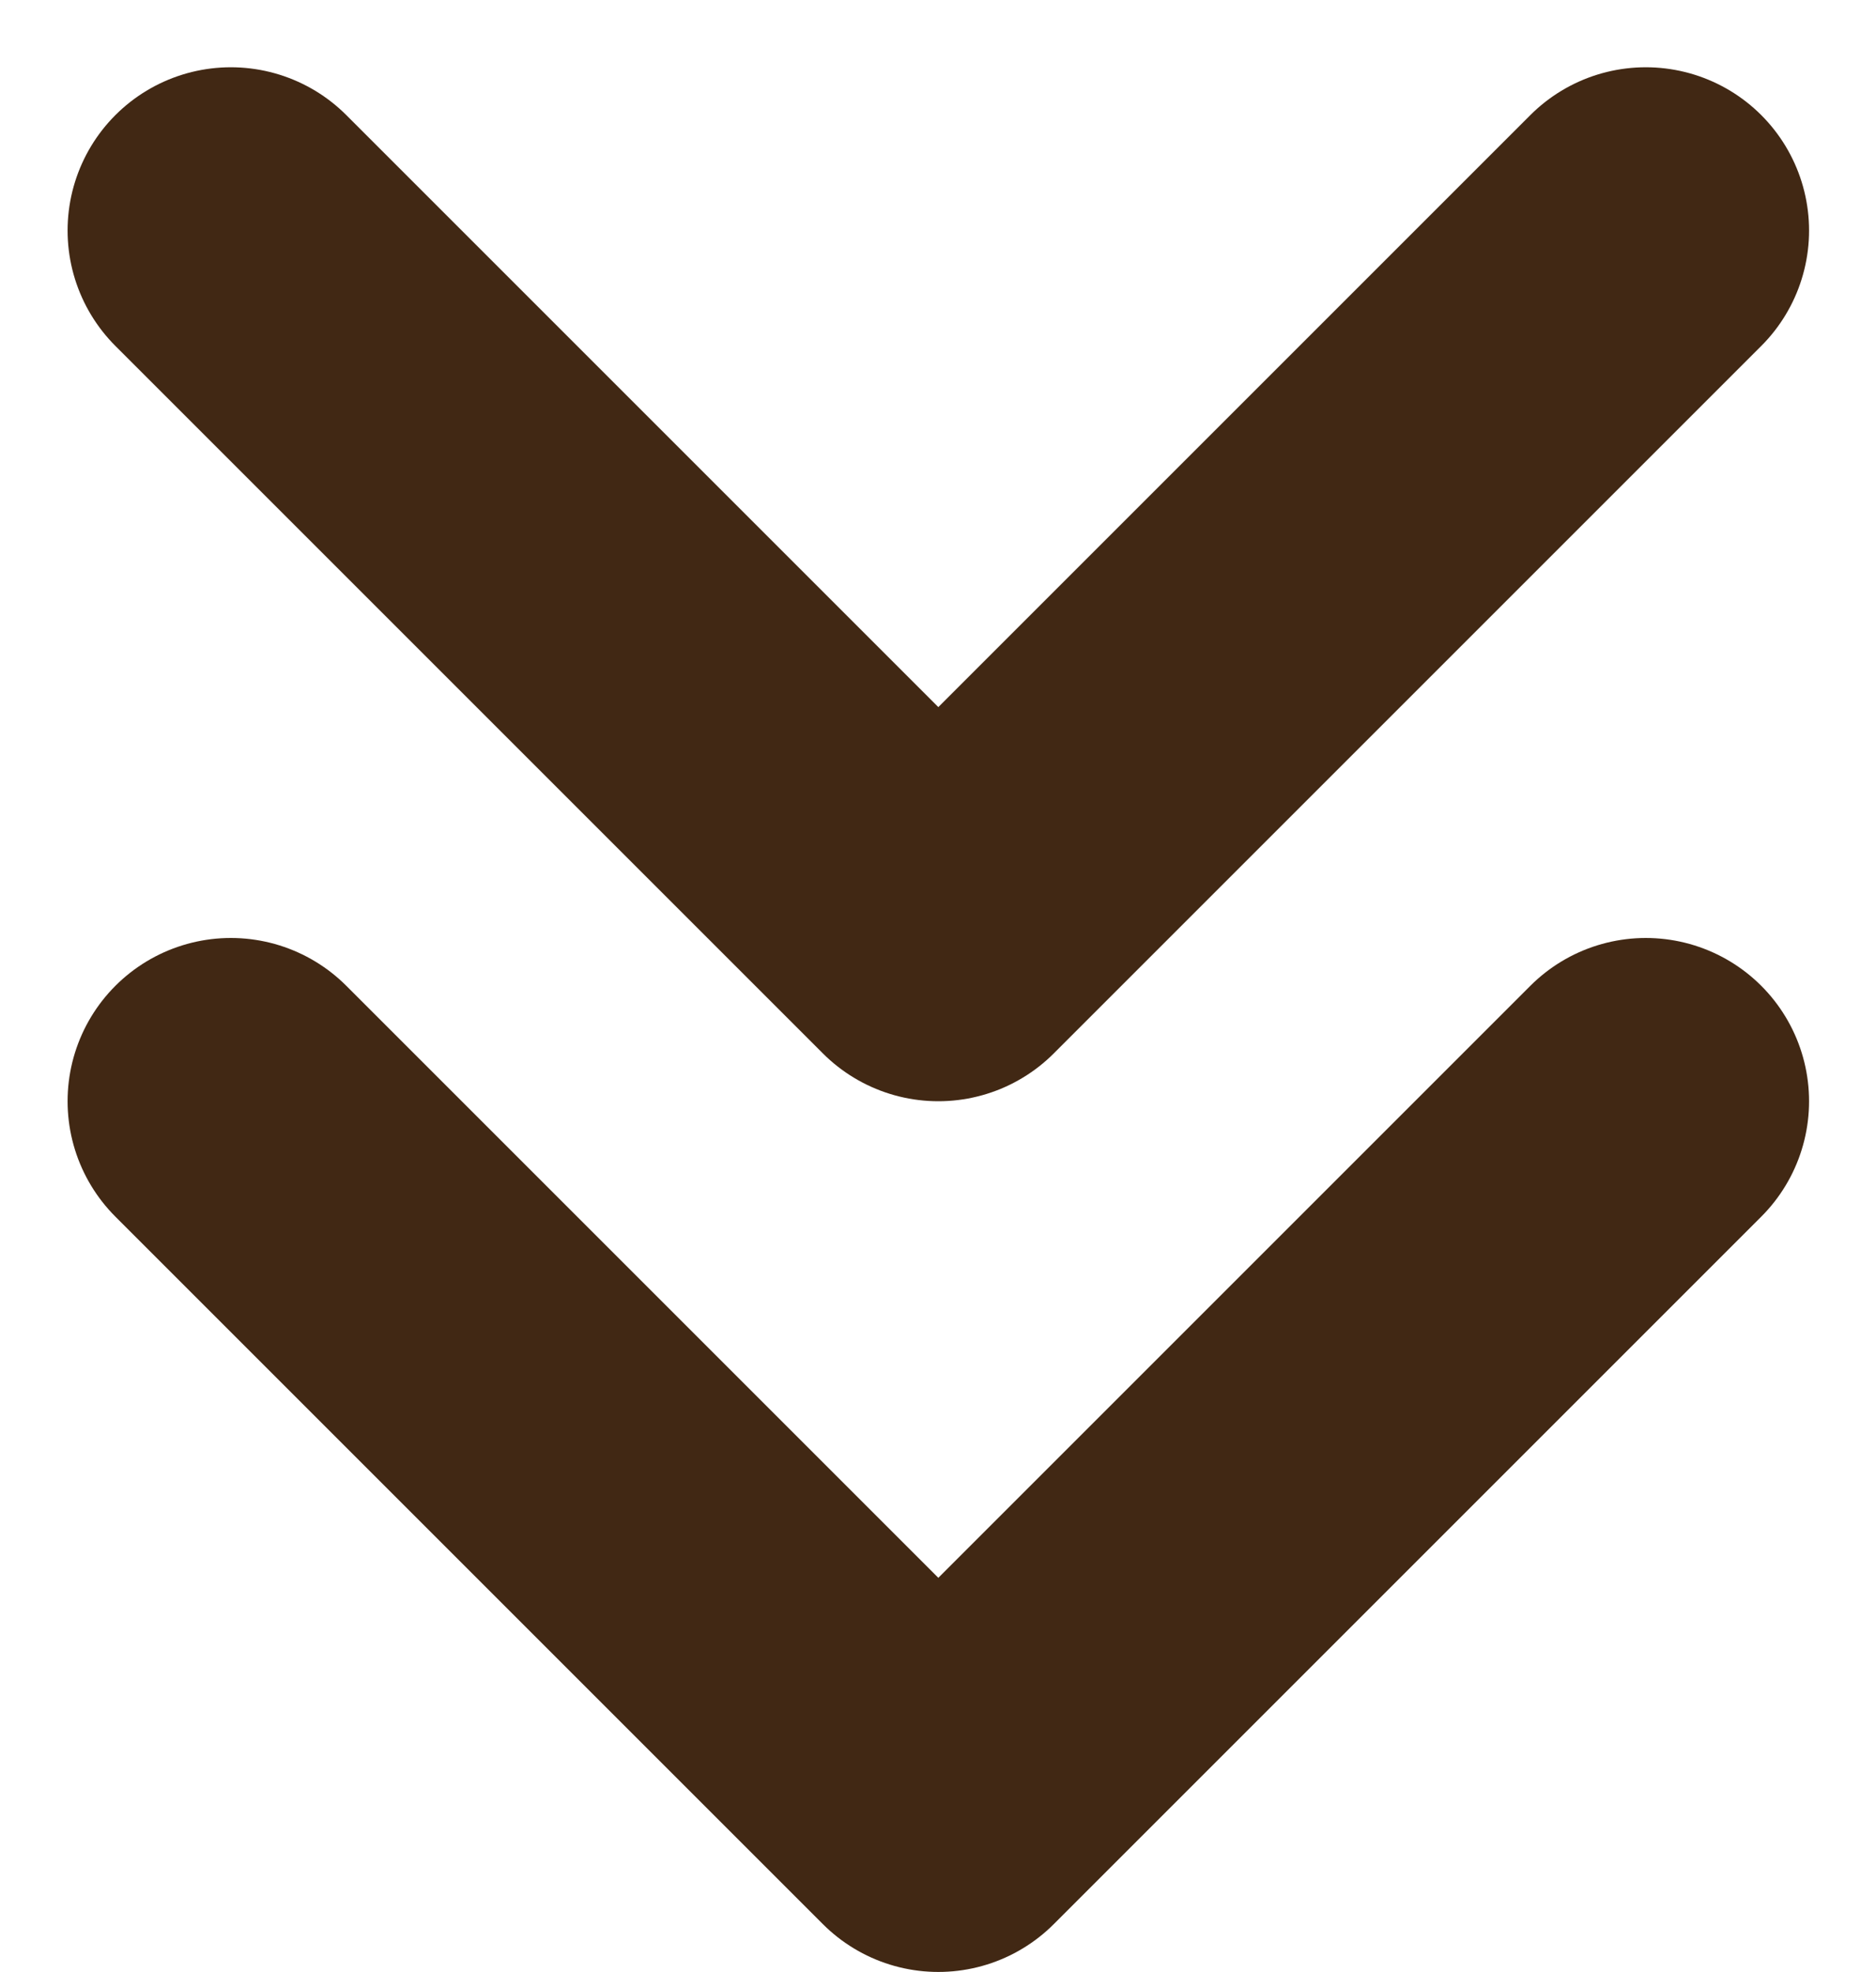 <svg xmlns="http://www.w3.org/2000/svg" width="17.236" height="18.118" viewBox="0 0 17.236 18.118">
  <g id="Groupe_753" data-name="Groupe 753" transform="translate(-742.028 -774.379)">
    <path id="Tracé_752" data-name="Tracé 752" d="M6.5,0,0,6.5l6.5,6.5" transform="translate(744.149 782.997) rotate(-90)" fill="none" stroke="#412814" stroke-linecap="round" stroke-linejoin="round" stroke-width="3"/>
    <path id="Tracé_753" data-name="Tracé 753" d="M6.5,0,0,6.5l6.5,6.5" transform="translate(744.149 790.997) rotate(-90)" fill="none" stroke="#412814" stroke-linecap="round" stroke-linejoin="round" stroke-width="3"/>
  </g>
</svg>

